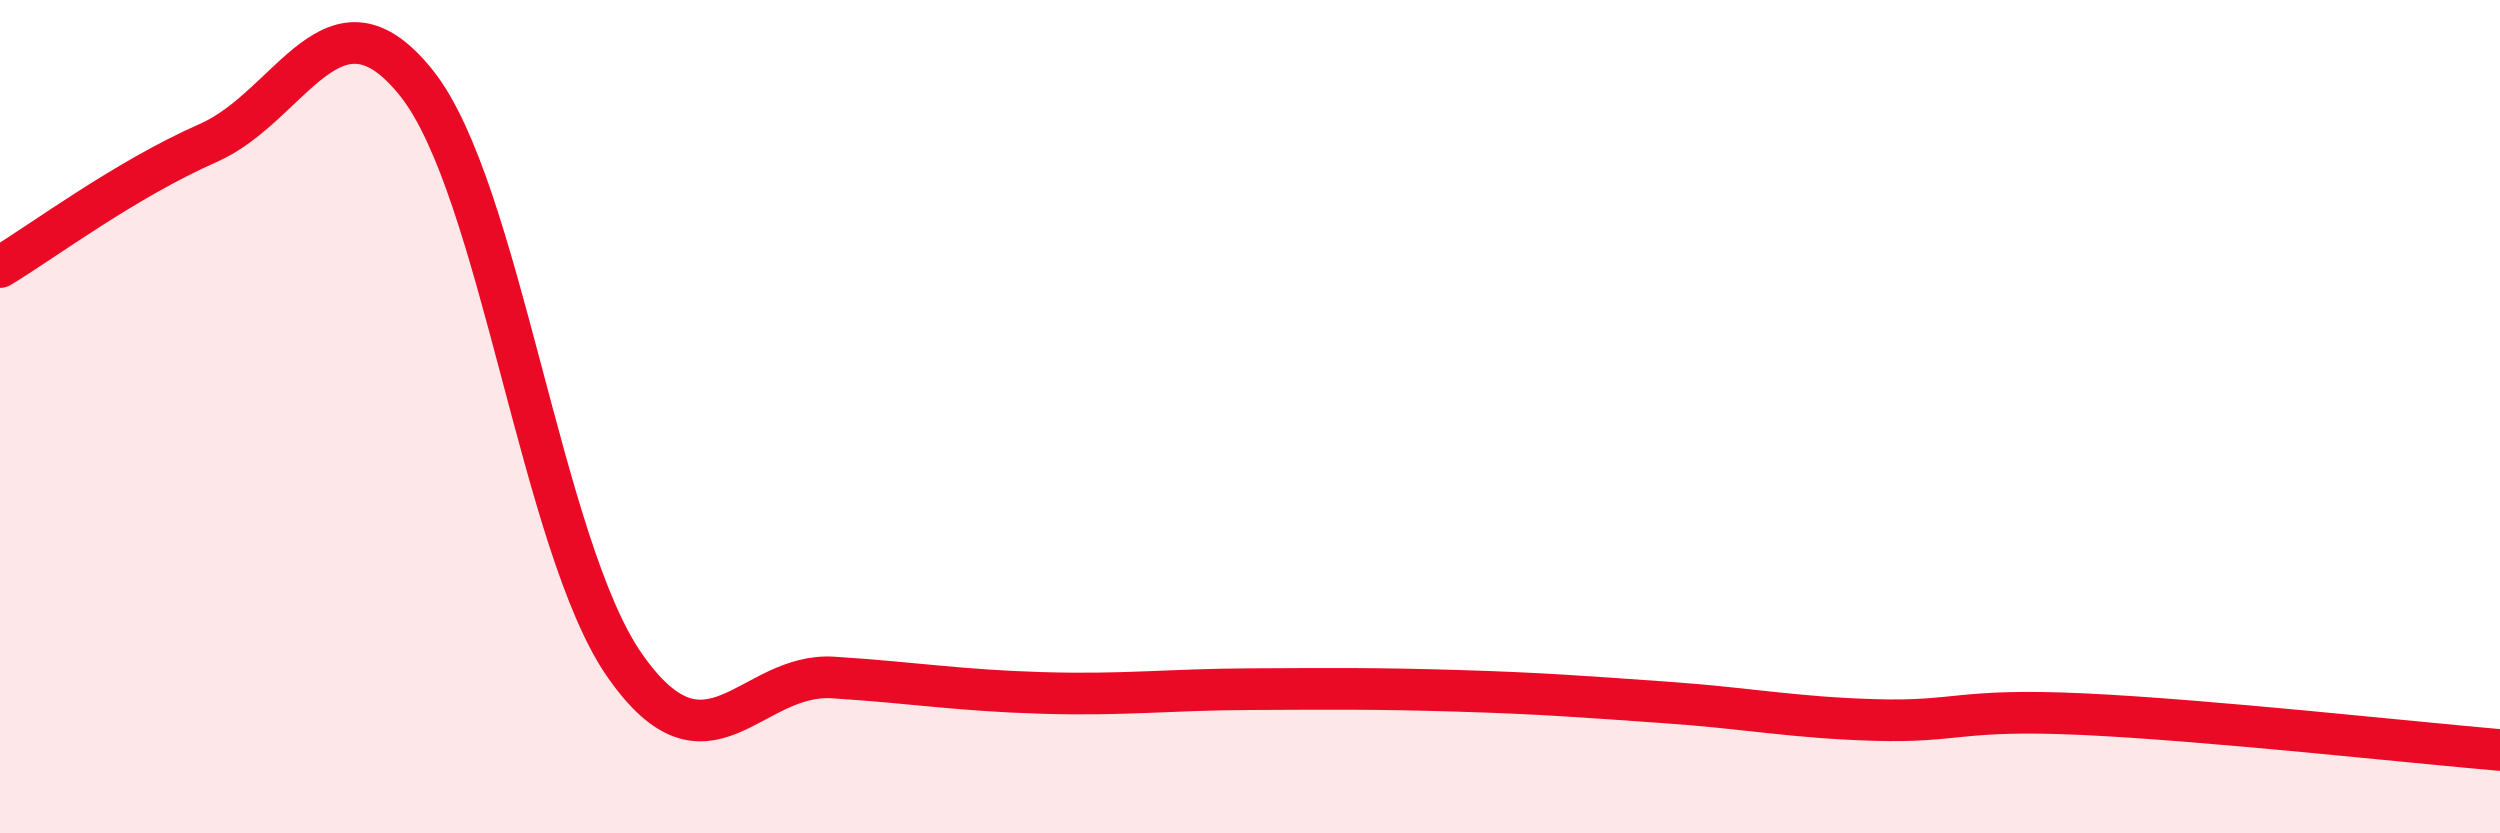
    <svg width="60" height="20" viewBox="0 0 60 20" xmlns="http://www.w3.org/2000/svg">
      <path
        d="M 0,6.41 C 1,5.81 3,4.31 5,3.43 C 7,2.55 8,-0.51 10,2 C 12,4.51 13,13.13 15,15.98 C 17,18.83 18,16.13 20,16.26 C 22,16.39 23,16.57 25,16.63 C 27,16.69 28,16.55 30,16.54 C 32,16.53 33,16.52 35,16.58 C 37,16.64 38,16.72 40,16.86 C 42,17 43,17.22 45,17.28 C 47,17.34 47,17 50,17.14 C 53,17.28 58,17.83 60,18L60 20L0 20Z"
        fill="#EB0A25"
        opacity="0.1"
        stroke-linecap="round"
        stroke-linejoin="round"
      />
      <path
        d="M 0,6.41 C 1,5.81 3,4.31 5,3.43 C 7,2.55 8,-0.51 10,2 C 12,4.51 13,13.13 15,15.98 C 17,18.83 18,16.13 20,16.26 C 22,16.39 23,16.57 25,16.63 C 27,16.69 28,16.55 30,16.54 C 32,16.53 33,16.52 35,16.58 C 37,16.64 38,16.72 40,16.86 C 42,17 43,17.22 45,17.28 C 47,17.34 47,17 50,17.14 C 53,17.28 58,17.83 60,18"
        stroke="#EB0A25"
        stroke-width="1"
        fill="none"
        stroke-linecap="round"
        stroke-linejoin="round"
      />
    </svg>
  